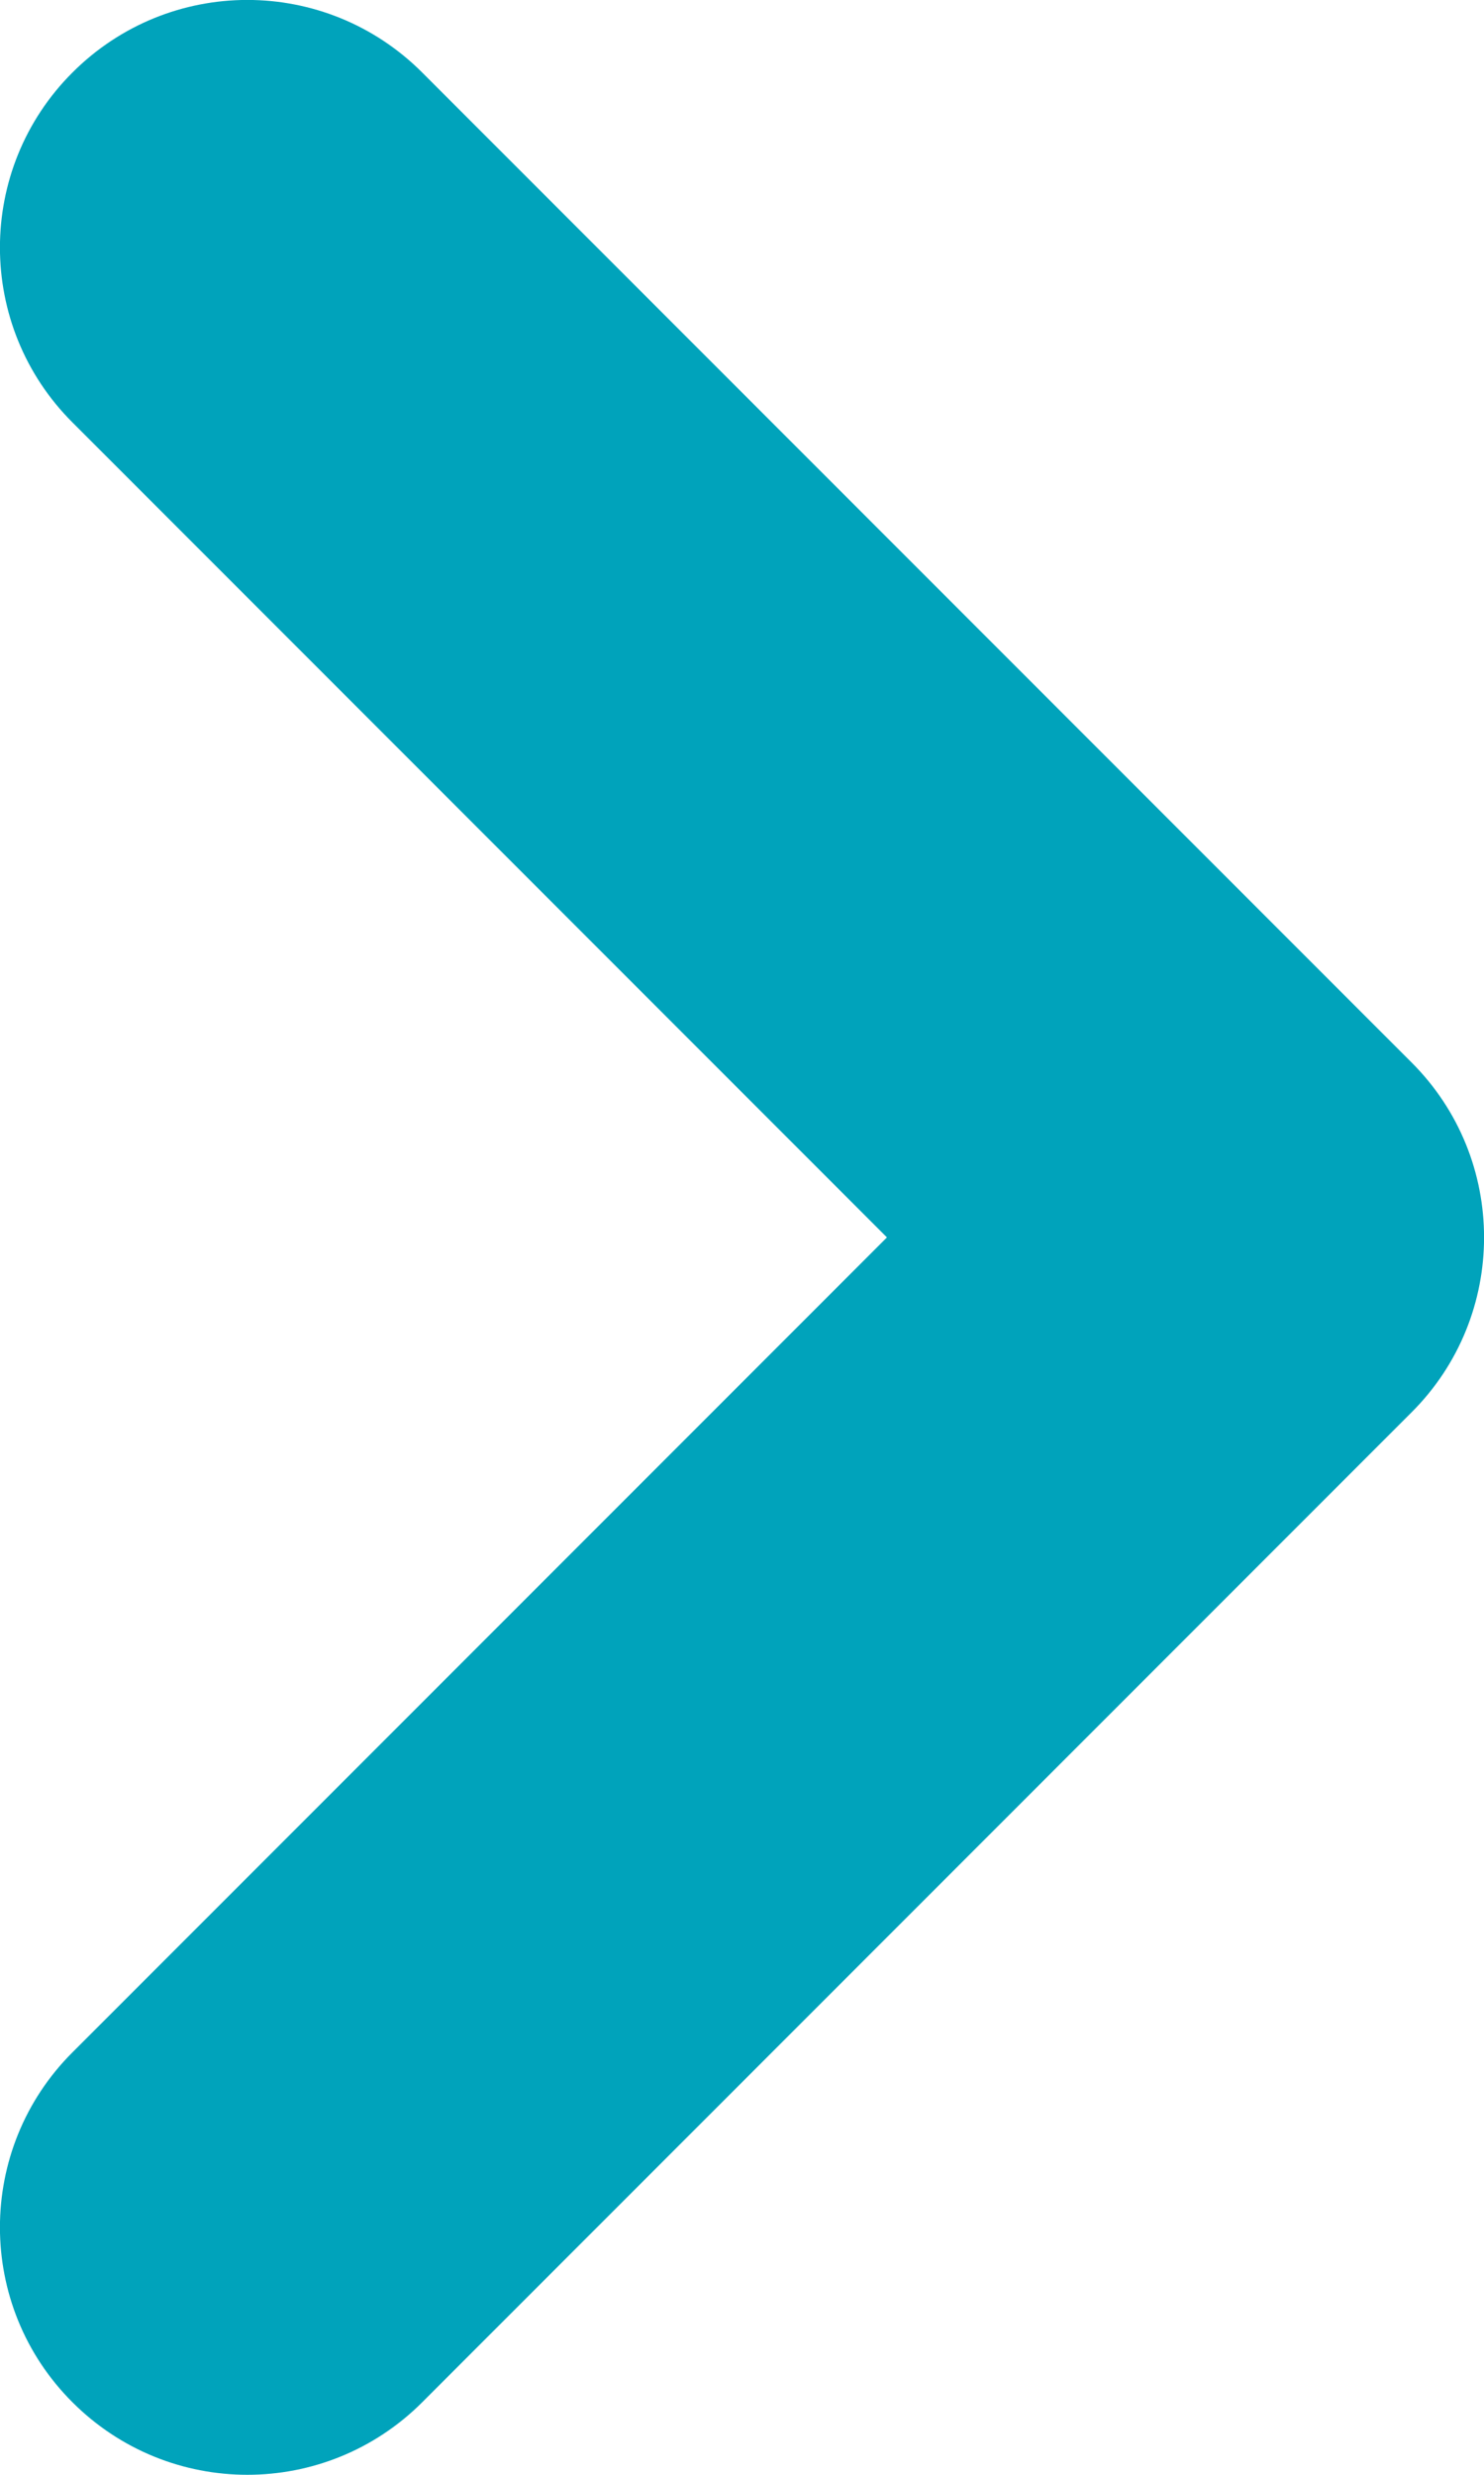 <?xml version="1.0" encoding="UTF-8"?>
<svg width="6px" height="10px" viewBox="0 0 6 10" version="1.1" xmlns="http://www.w3.org/2000/svg" xmlns:xlink="http://www.w3.org/1999/xlink">
    <title>Path</title>
    <g id="Design" stroke="none" stroke-width="1" fill="none" fill-rule="evenodd">
        <g id="Design---Default-T#05" transform="translate(-84, -1414)" fill="#00A3BB" fill-rule="nonzero">
            <g id="Page-&amp;-post-links-module" transform="translate(0, 636)">
                <g id="Panels" transform="translate(84, 544)">
                    <g id="Panel" transform="translate(0, 0)">
                        <g id="Find-out-more" transform="translate(0, 231)">
                            <path d="M5.707,8.707 L1.707,12.707 C1.512,12.902 1.256,13 1,13 C0.744,13 0.488,12.902 0.293,12.707 C-0.098,12.317 -0.098,11.683 0.293,11.293 L3.586,8 L0.293,4.707 C-0.098,4.317 -0.098,3.683 0.293,3.293 C0.684,2.902 1.316,2.902 1.707,3.293 L5.707,7.293 C6.098,7.683 6.098,8.317 5.707,8.707 Z" id="Path"></path>
                        </g>
                    </g>
                </g>
            </g>
        </g>
    </g>
</svg>